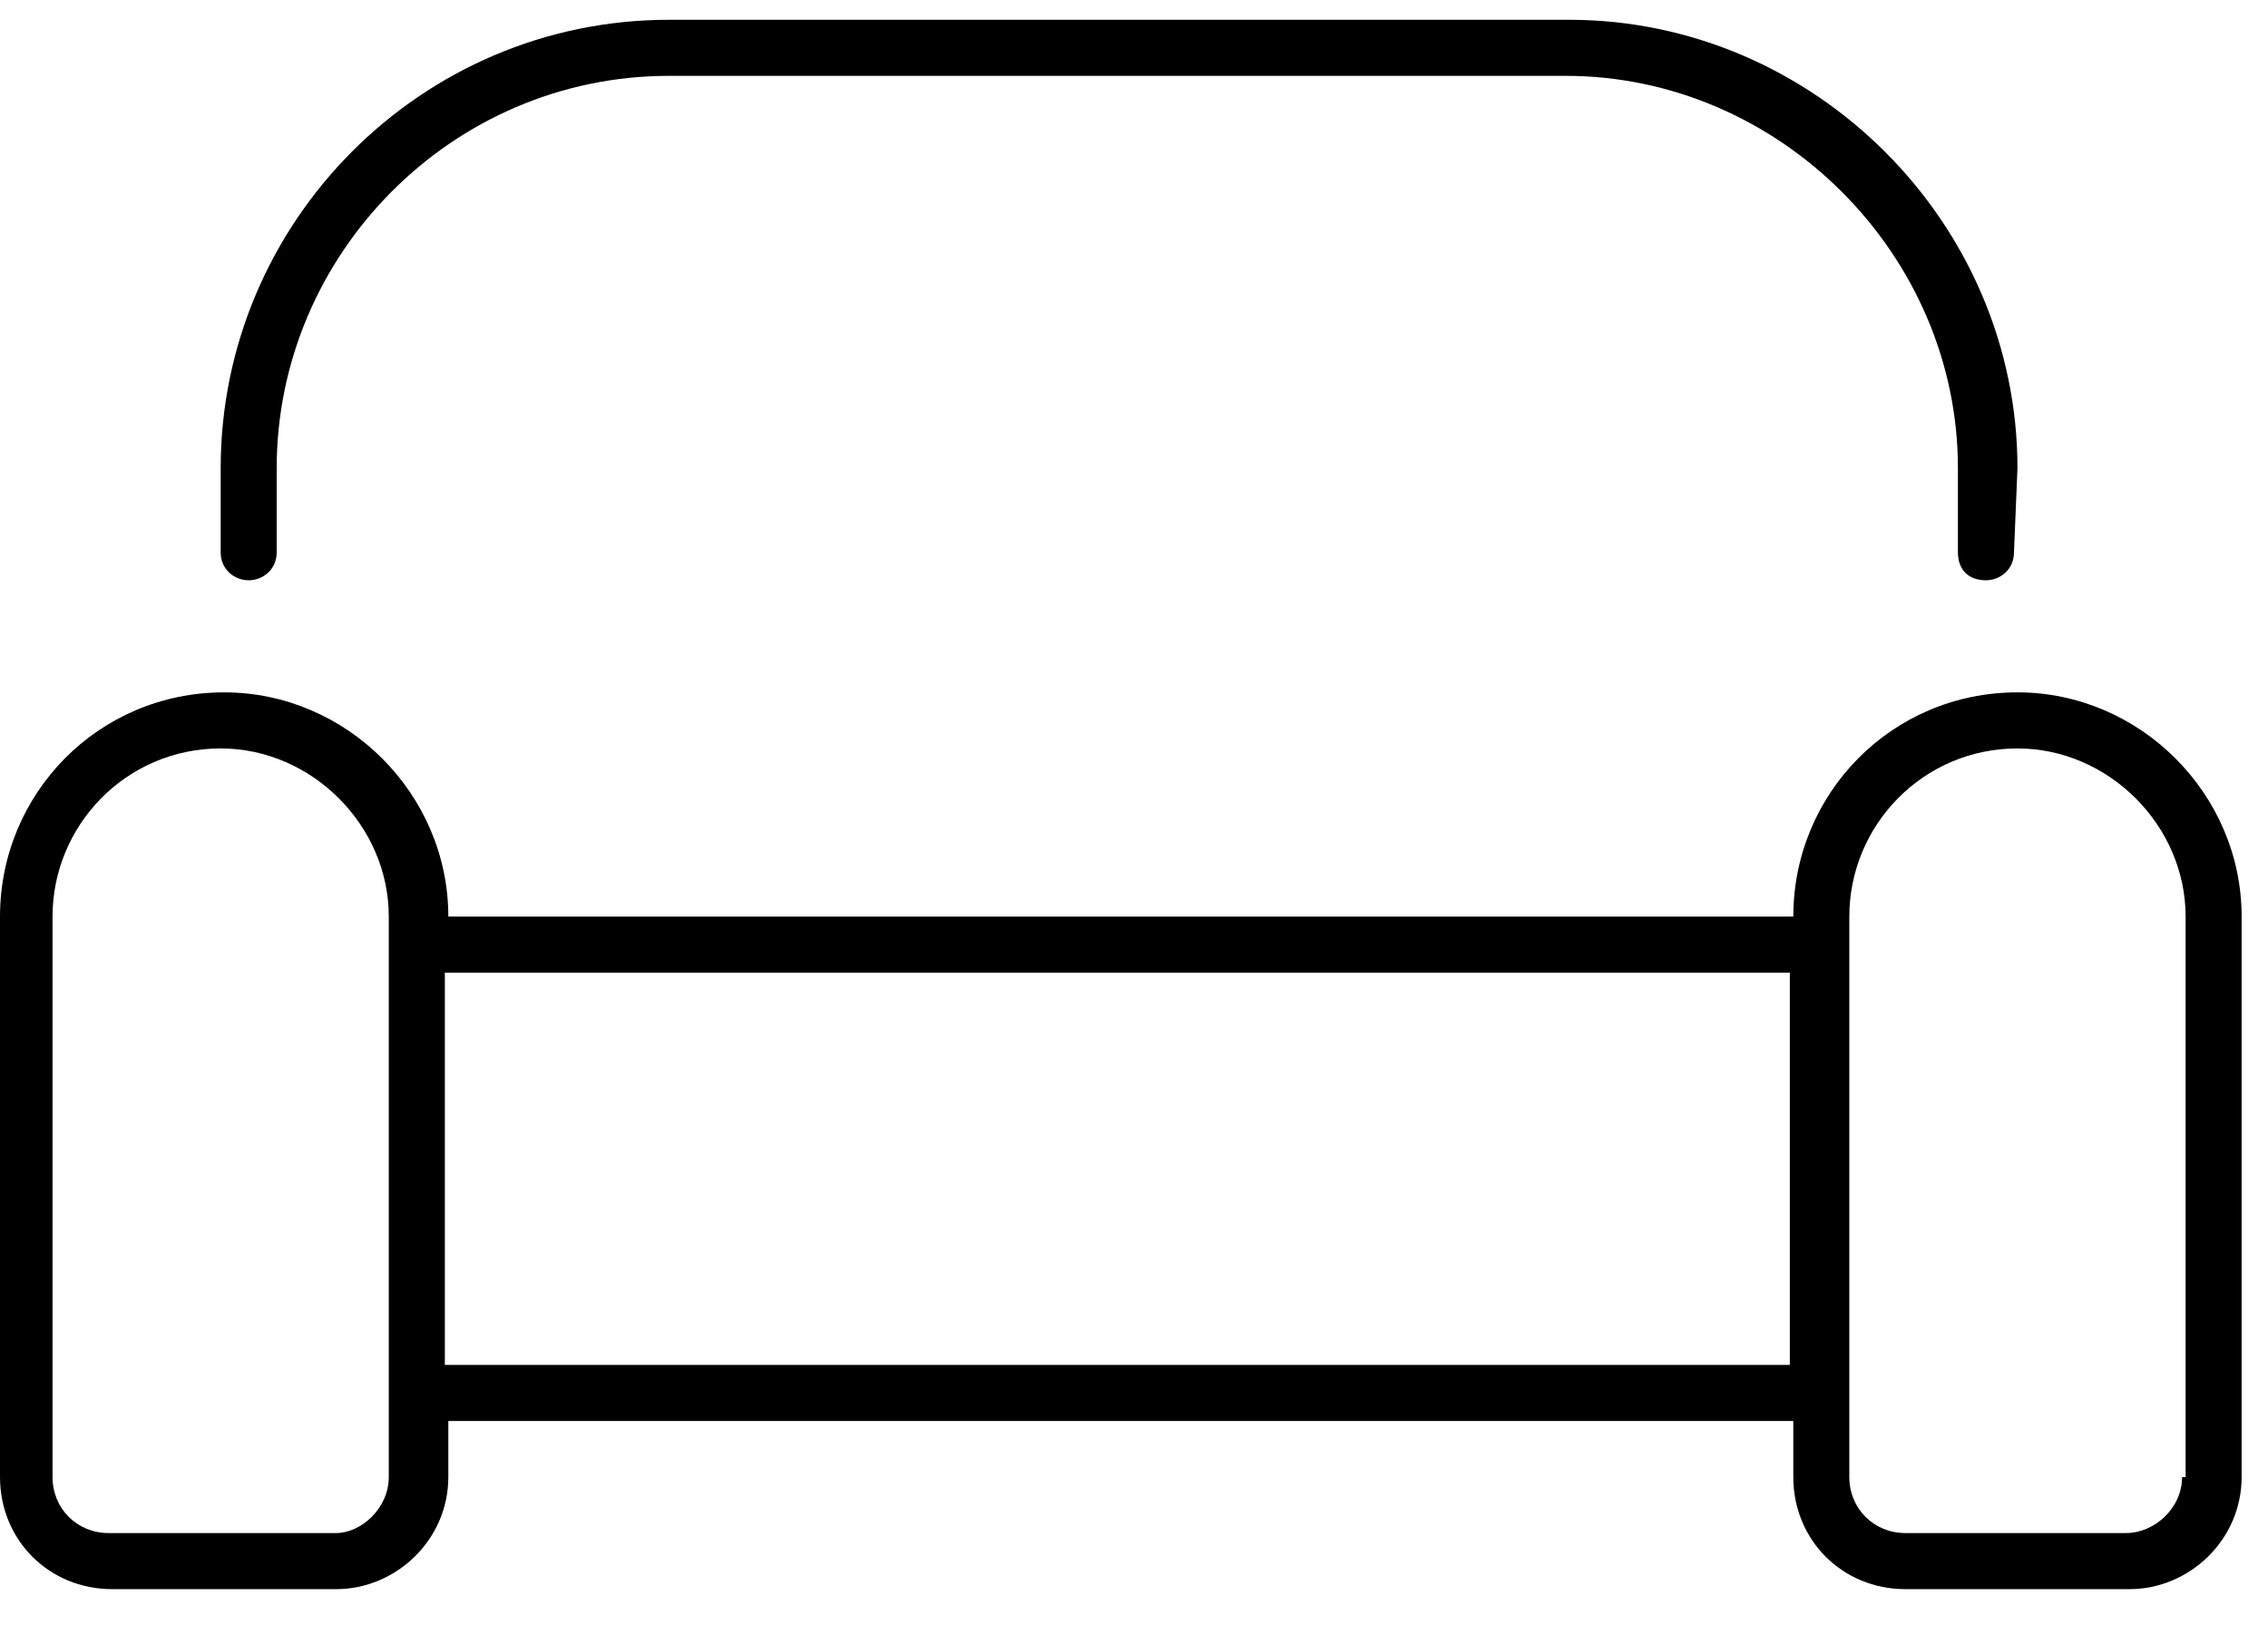 <?xml version="1.0" encoding="UTF-8"?> <svg xmlns="http://www.w3.org/2000/svg" width="43" height="31" viewBox="0 0 43 31" fill="none"><path d="M38.25 13.125C40.574 13.125 42.5 15.051 42.5 17.375V28C42.5 29.195 41.504 30.125 40.375 30.125H36.125C34.93 30.125 34 29.195 34 28V26.938H8.5V28C8.5 29.195 7.504 30.125 6.375 30.125H2.125C0.93 30.125 0 29.195 0 28V17.375C0 15.051 1.859 13.125 4.25 13.125C6.574 13.125 8.5 15.051 8.5 17.375H34C34 15.051 35.859 13.125 38.25 13.125ZM7.371 28V17.375C7.371 15.648 5.91 14.188 4.184 14.188C2.391 14.188 0.996 15.648 0.996 17.375V28C0.996 28.598 1.461 29.062 2.059 29.062H6.375C6.84 29.062 7.371 28.598 7.371 28ZM33.934 25.875V18.438H8.434V25.875H33.934ZM41.371 28H41.438V17.375C41.438 15.648 39.977 14.188 38.25 14.188C36.457 14.188 35.062 15.648 35.062 17.375V28C35.062 28.598 35.527 29.062 36.125 29.062H40.309C40.84 29.062 41.371 28.598 41.371 28ZM4.715 11C4.449 11 4.184 10.801 4.184 10.469V8.875C4.184 4.227 7.969 0.375 12.684 0.375H29.75C34.398 0.375 38.25 4.227 38.25 8.875L38.184 10.469C38.184 10.801 37.918 11 37.652 11C37.32 11 37.121 10.801 37.121 10.469V8.875C37.121 4.824 33.734 1.438 29.684 1.438H12.684C8.566 1.438 5.246 4.824 5.246 8.875V10.469C5.246 10.801 4.98 11 4.715 11Z" fill="black"></path></svg> 